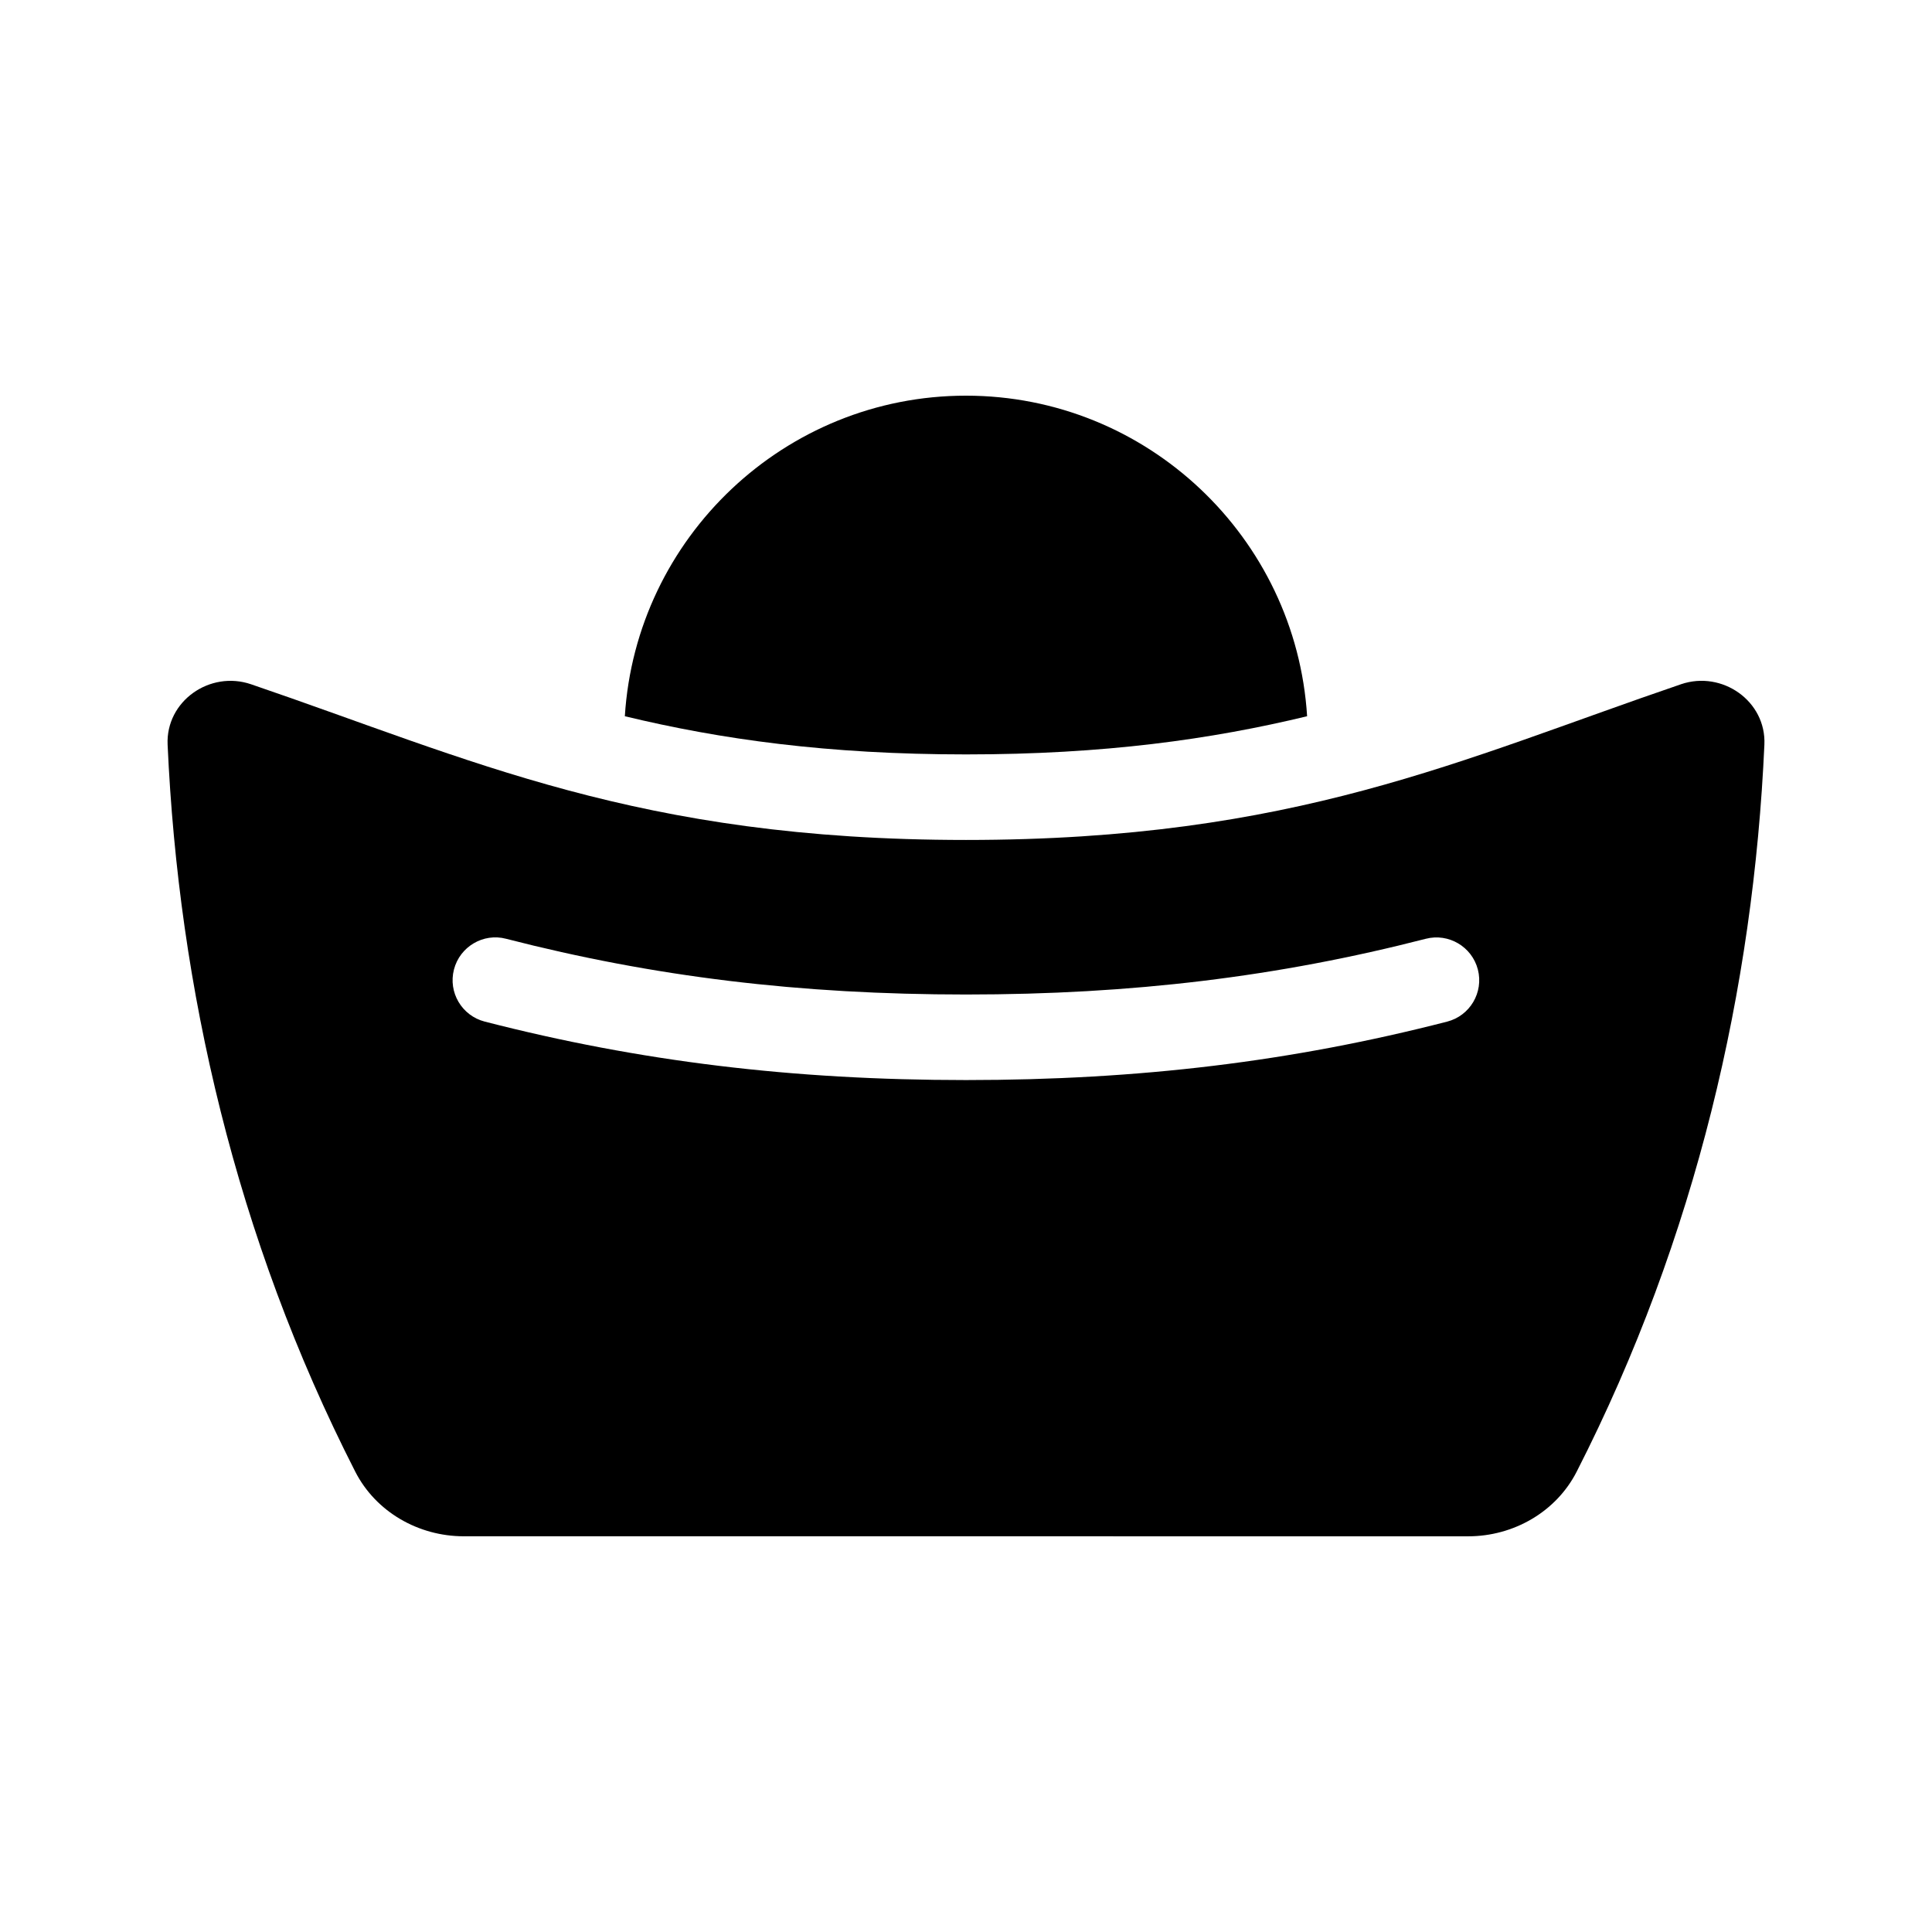 <?xml version="1.0" encoding="UTF-8"?>
<!-- Uploaded to: ICON Repo, www.iconrepo.com, Generator: ICON Repo Mixer Tools -->
<svg fill="#000000" width="800px" height="800px" version="1.1" viewBox="144 144 512 512" xmlns="http://www.w3.org/2000/svg">
 <g>
  <path d="m309.59 333.81c2.949-47.309 42.363-84.953 90.406-84.953s87.457 37.645 90.402 84.953c-25.406 6.129-53.746 10.117-90.402 10.117-36.66 0-65.004-3.992-90.406-10.117z"/>
  <path d="m589.46 325.34c-58.383 19.914-102.43 41.258-189.46 41.258-87.031 0-131.07-21.34-189.46-41.258-10.953-3.738-22.641 4.5-22.121 16.012 2.898 64.375 18 130.45 49.715 192.63 5.441 10.676 16.742 17.148 28.766 17.148l266.18 0.008c12.027 0 23.32-6.481 28.766-17.148 31.73-62.195 46.84-128.25 49.734-192.64 0.527-11.516-11.164-19.754-22.117-16.016zm-61.969 89.406c-41.062 10.562-81.574 15.48-127.49 15.48-45.973 0-86.5-4.934-127.55-15.496-6.066-1.566-9.715-7.742-8.148-13.801 1.559-6.062 7.785-9.734 13.801-8.148 39.152 10.078 77.883 14.773 121.9 14.773 43.961 0 82.68-4.695 121.84-14.766 6.051-1.559 12.242 2.09 13.809 8.156 1.555 6.066-2.098 12.246-8.156 13.801z"/>
 </g>
</svg>